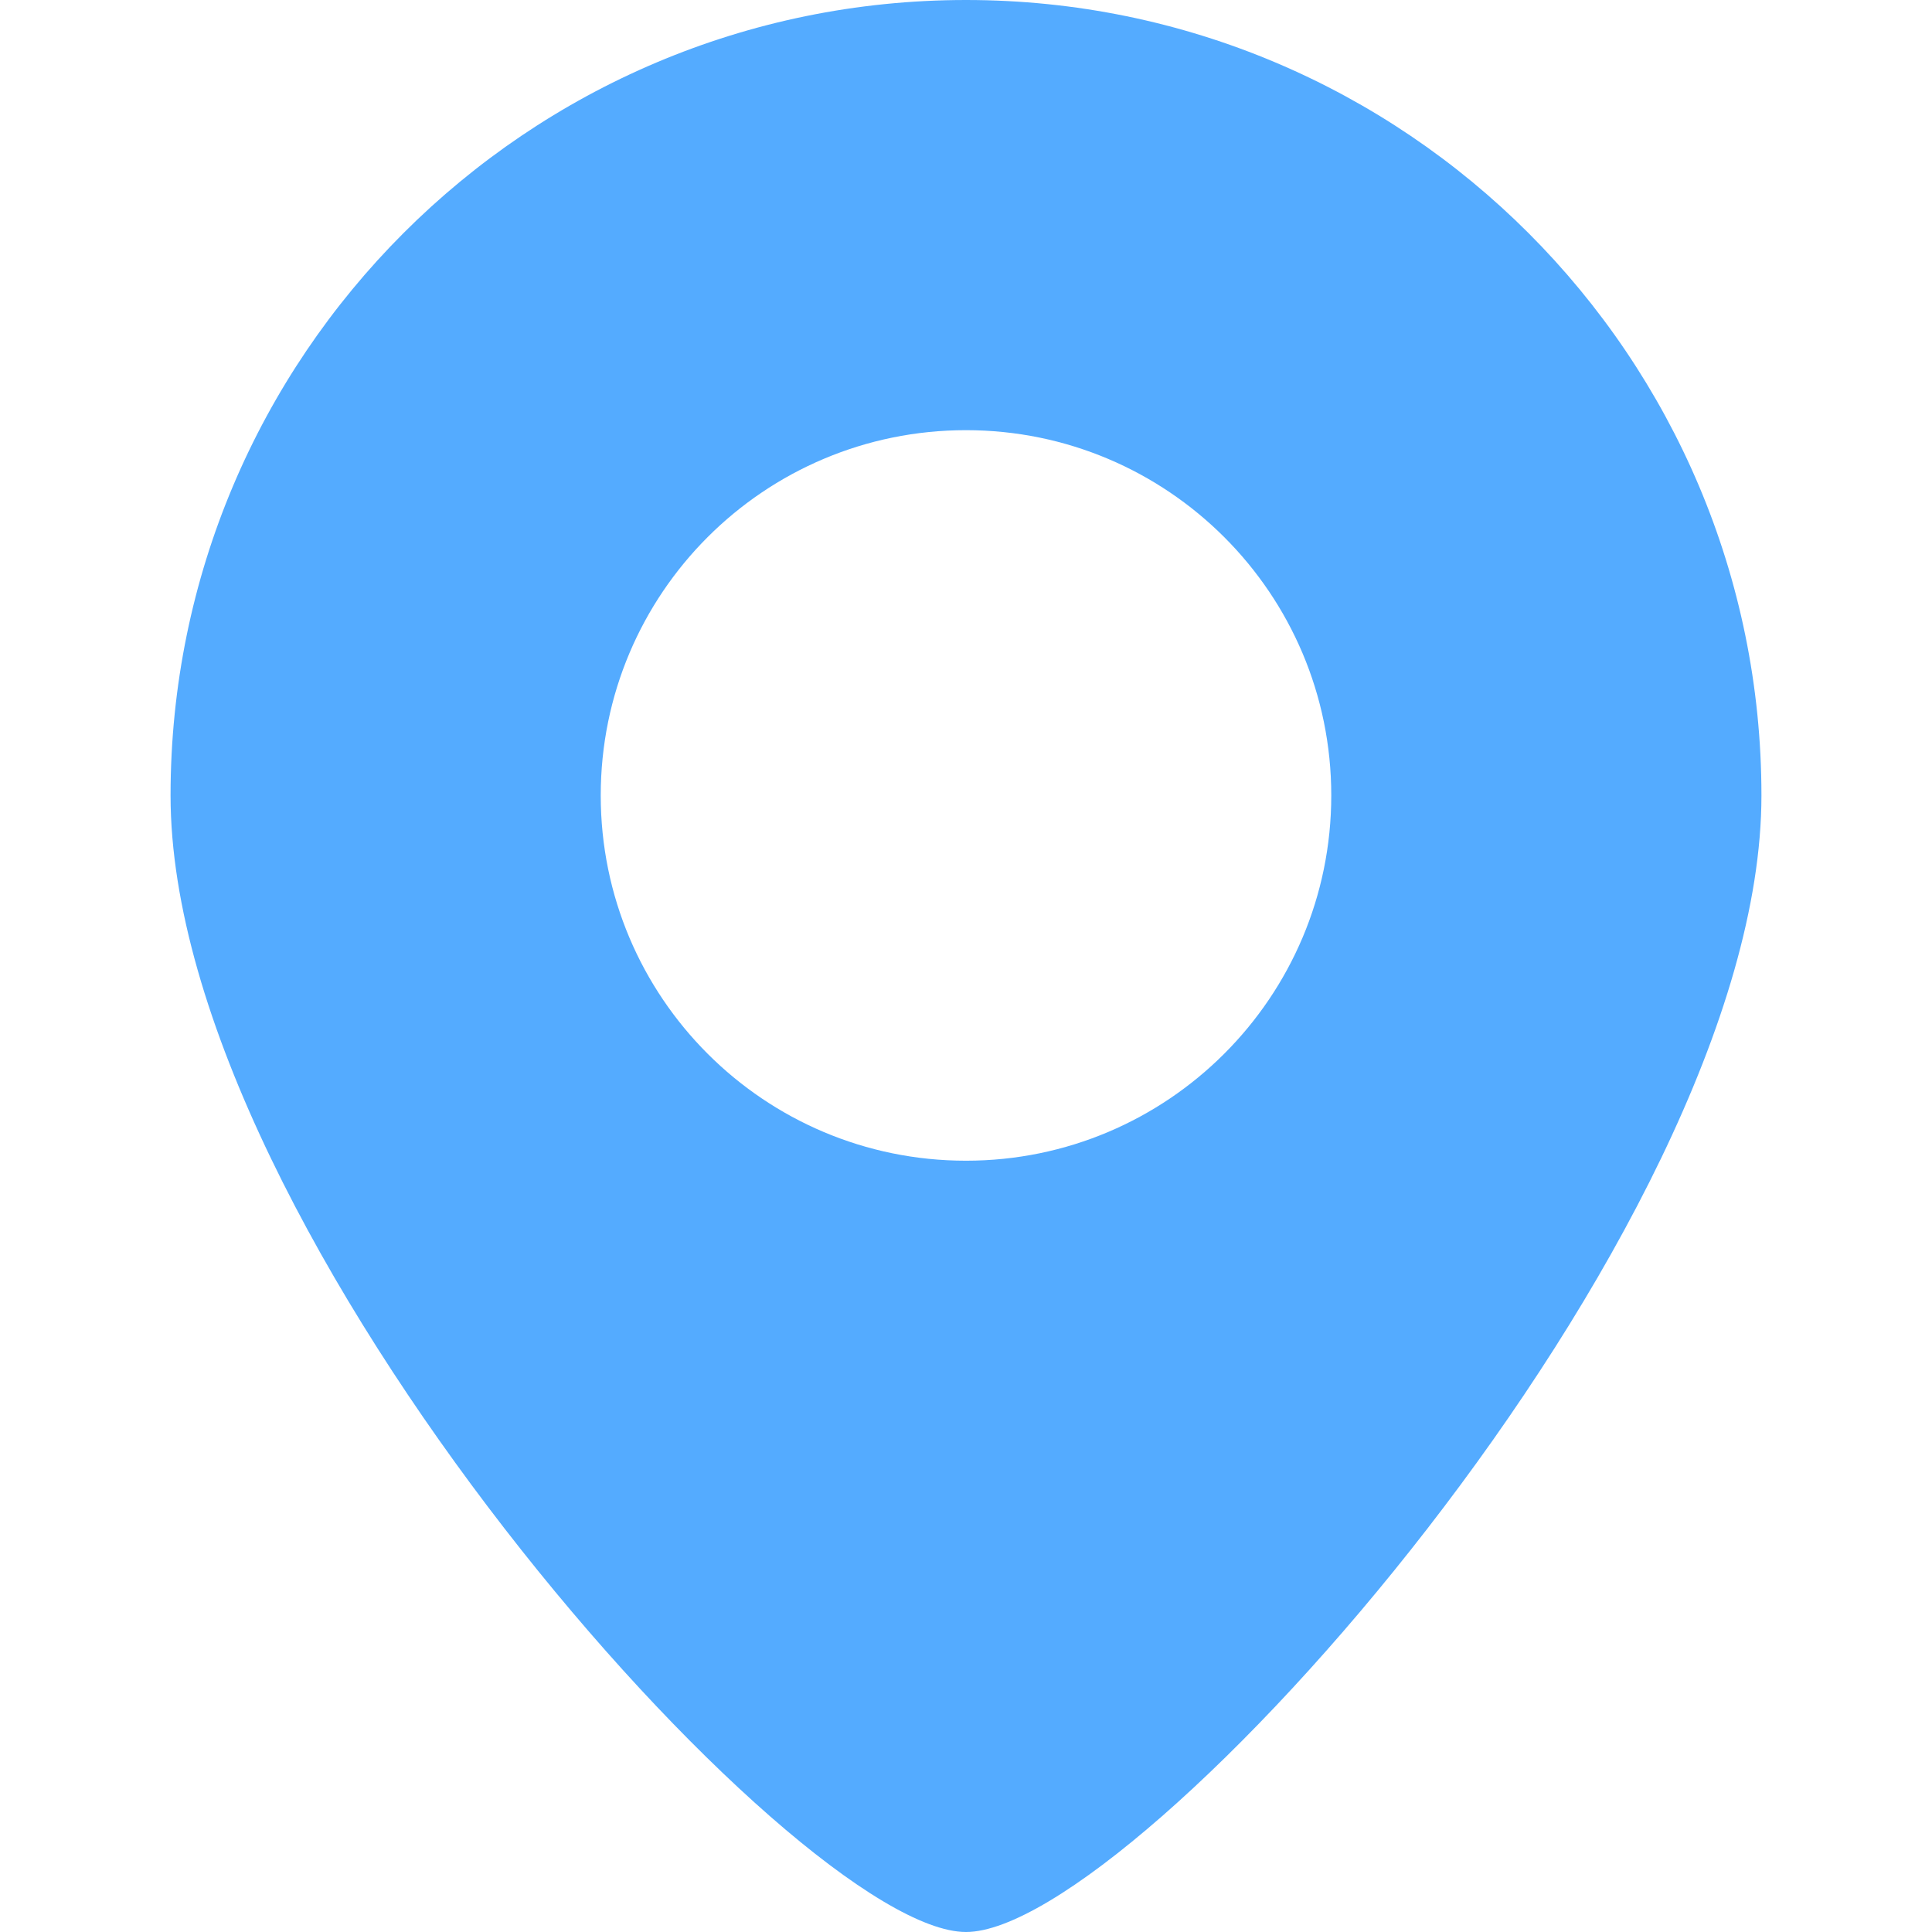 <?xml version="1.0" encoding="utf-8"?>
<!-- Generator: Adobe Illustrator 24.0.2, SVG Export Plug-In . SVG Version: 6.00 Build 0)  -->
<svg version="1.1" id="_x32_" xmlns="http://www.w3.org/2000/svg" xmlns:xlink="http://www.w3.org/1999/xlink" x="0px" y="0px"
	 viewBox="0 0 512 512" style="enable-background:new 0 0 512 512;" xml:space="preserve">
<style type="text/css">
	.st0{fill:#54ABFF;}
</style>
<g>
	<path class="st0" d="M256,0C139.6,0,45.2,94.4,45.2,210.8S210.9,512,256,512c45.1,0,210.8-184.8,210.8-301.2S372.4,0,256,0z
		 M256,307.6c-53.5,0-96.8-43.3-96.8-96.8c0-53.5,43.3-96.8,96.8-96.8c53.4,0,96.8,43.3,96.8,96.8
		C352.8,264.3,309.4,307.6,256,307.6z"/>
</g>
</svg>
